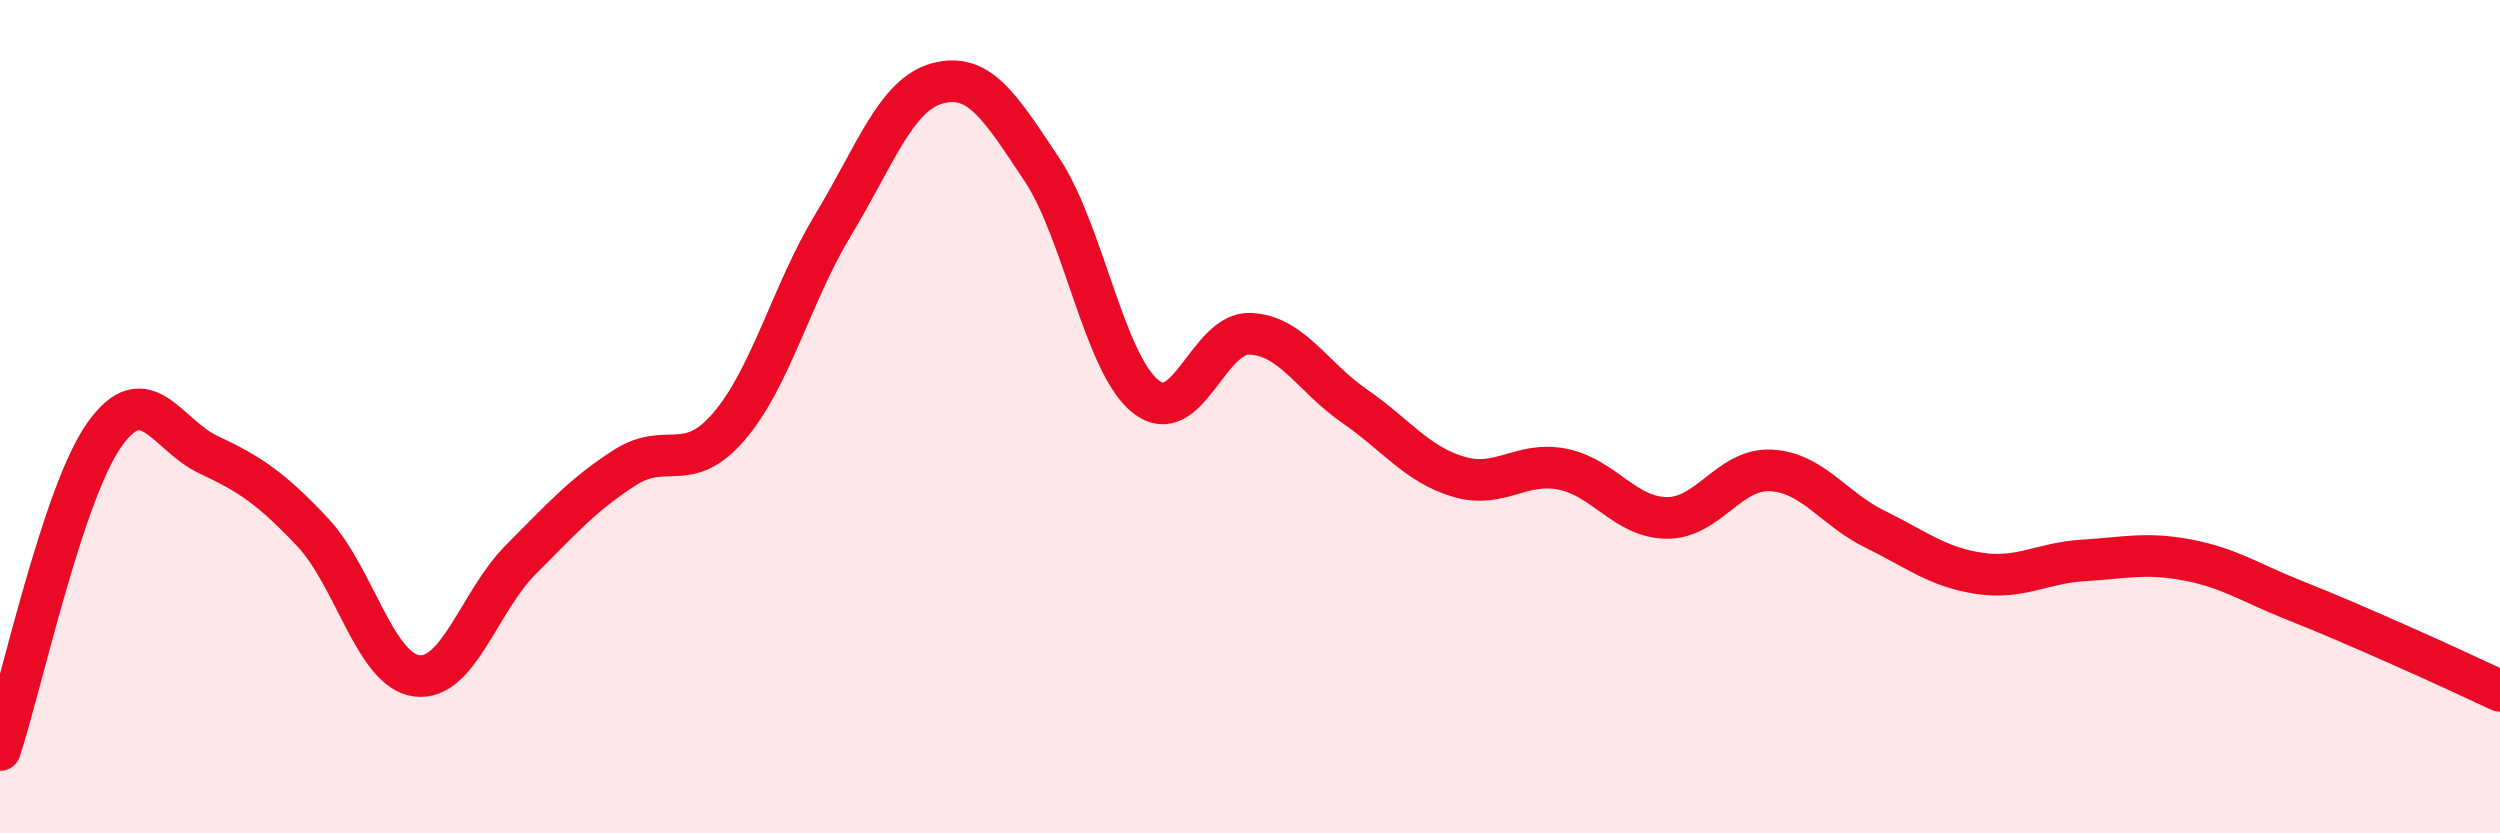 
    <svg width="60" height="20" viewBox="0 0 60 20" xmlns="http://www.w3.org/2000/svg">
      <path
        d="M 0,18 C 0.5,16.49 1.5,11.86 2.5,10.44 C 3.5,9.02 4,10.44 5,10.91 C 6,11.38 6.5,11.71 7.5,12.77 C 8.5,13.83 9,16.09 10,16.22 C 11,16.35 11.5,14.43 12.5,13.43 C 13.5,12.43 14,11.86 15,11.22 C 16,10.58 16.5,11.4 17.5,10.23 C 18.5,9.06 19,7.04 20,5.39 C 21,3.74 21.5,2.27 22.5,2 C 23.5,1.73 24,2.56 25,4.06 C 26,5.56 26.5,8.73 27.5,9.52 C 28.5,10.31 29,7.97 30,8.01 C 31,8.05 31.5,9.05 32.5,9.74 C 33.5,10.43 34,11.14 35,11.44 C 36,11.74 36.5,11.06 37.5,11.26 C 38.5,11.46 39,12.42 40,12.43 C 41,12.44 41.5,11.24 42.5,11.29 C 43.5,11.34 44,12.21 45,12.7 C 46,13.19 46.5,13.61 47.5,13.76 C 48.5,13.91 49,13.51 50,13.45 C 51,13.39 51.5,13.25 52.5,13.44 C 53.5,13.63 54,13.98 55,14.38 C 56,14.78 56.5,15 57.5,15.44 C 58.5,15.88 59.5,16.35 60,16.58L60 20L0 20Z"
        fill="#EB0A25"
        opacity="0.1"
        stroke-linecap="round"
        stroke-linejoin="round"
      />
      <path
        d="M 0,18 C 0.5,16.49 1.5,11.86 2.5,10.44 C 3.5,9.02 4,10.44 5,10.91 C 6,11.38 6.5,11.71 7.5,12.77 C 8.5,13.83 9,16.09 10,16.22 C 11,16.35 11.5,14.43 12.5,13.43 C 13.5,12.43 14,11.86 15,11.22 C 16,10.58 16.5,11.4 17.5,10.23 C 18.5,9.06 19,7.04 20,5.39 C 21,3.74 21.5,2.27 22.5,2 C 23.5,1.73 24,2.56 25,4.06 C 26,5.56 26.5,8.73 27.5,9.52 C 28.5,10.31 29,7.97 30,8.01 C 31,8.05 31.5,9.05 32.5,9.74 C 33.5,10.43 34,11.14 35,11.44 C 36,11.74 36.5,11.06 37.5,11.26 C 38.5,11.46 39,12.42 40,12.43 C 41,12.44 41.5,11.24 42.5,11.29 C 43.5,11.34 44,12.21 45,12.7 C 46,13.19 46.5,13.61 47.5,13.76 C 48.5,13.91 49,13.51 50,13.45 C 51,13.39 51.5,13.25 52.5,13.44 C 53.5,13.63 54,13.98 55,14.38 C 56,14.78 56.5,15 57.5,15.44 C 58.5,15.88 59.5,16.35 60,16.58"
        stroke="#EB0A25"
        stroke-width="1"
        fill="none"
        stroke-linecap="round"
        stroke-linejoin="round"
      />
    </svg>
  